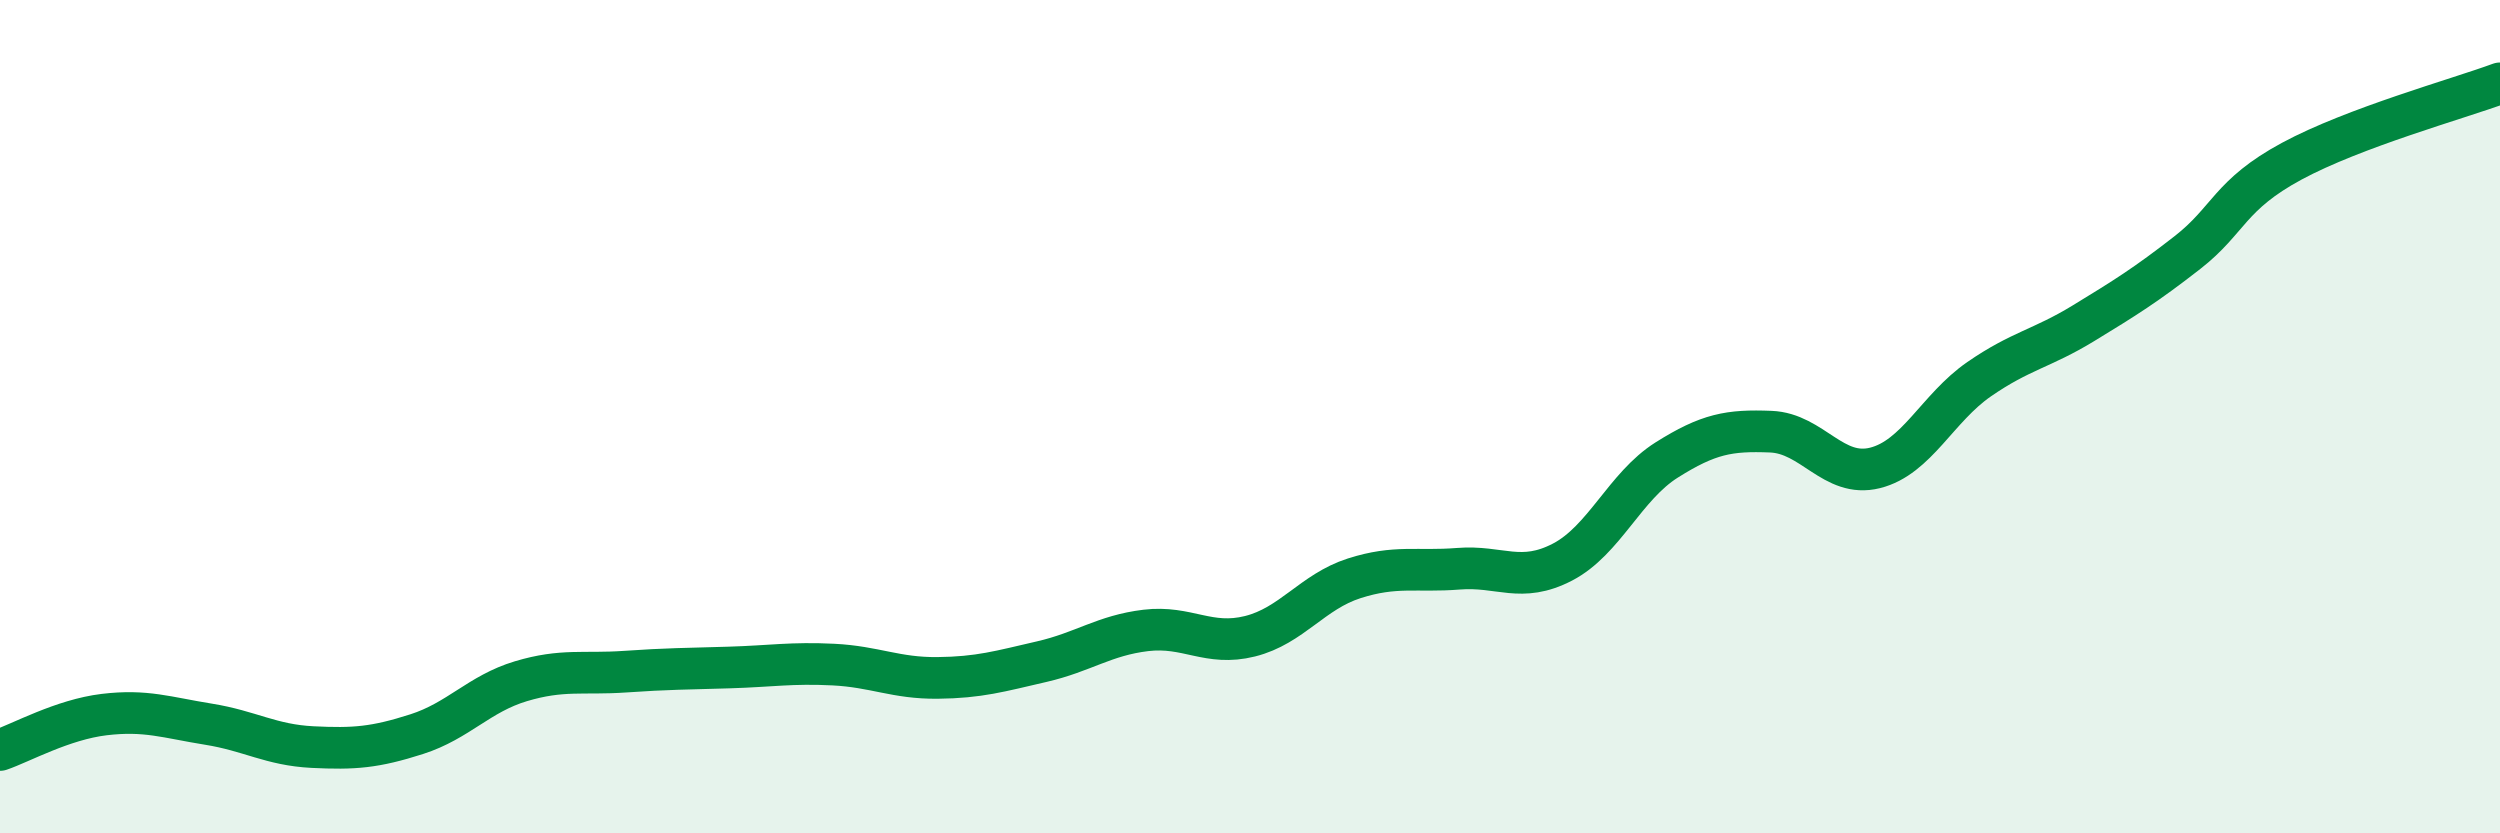 
    <svg width="60" height="20" viewBox="0 0 60 20" xmlns="http://www.w3.org/2000/svg">
      <path
        d="M 0,18 C 0.5,17.83 1.5,17.27 2.5,17.15 C 3.5,17.03 4,17.22 5,17.38 C 6,17.54 6.5,17.88 7.5,17.93 C 8.5,17.98 9,17.94 10,17.62 C 11,17.3 11.5,16.65 12.5,16.35 C 13.5,16.05 14,16.19 15,16.12 C 16,16.05 16.5,16.05 17.5,16.02 C 18.5,15.99 19,15.9 20,15.95 C 21,16 21.5,16.28 22.5,16.27 C 23.5,16.26 24,16.11 25,15.88 C 26,15.65 26.5,15.25 27.5,15.13 C 28.5,15.01 29,15.52 30,15.27 C 31,15.02 31.5,14.2 32.5,13.88 C 33.5,13.56 34,13.73 35,13.65 C 36,13.57 36.5,14.01 37.5,13.49 C 38.5,12.97 39,11.67 40,11.04 C 41,10.41 41.5,10.32 42.5,10.36 C 43.5,10.4 44,11.48 45,11.23 C 46,10.98 46.5,9.79 47.5,9.1 C 48.5,8.41 49,8.37 50,7.76 C 51,7.15 51.5,6.84 52.5,6.06 C 53.5,5.28 53.5,4.68 55,3.87 C 56.5,3.06 59,2.37 60,2L60 20L0 20Z"
        fill="#008740"
        opacity="0.1"
        stroke-linecap="round"
        stroke-linejoin="round"
      />
      <path
        d="M 0,18 C 0.5,17.83 1.5,17.27 2.5,17.15 C 3.5,17.03 4,17.22 5,17.38 C 6,17.54 6.5,17.88 7.5,17.93 C 8.5,17.98 9,17.94 10,17.62 C 11,17.3 11.5,16.65 12.5,16.35 C 13.5,16.05 14,16.19 15,16.12 C 16,16.05 16.5,16.05 17.5,16.02 C 18.5,15.99 19,15.9 20,15.95 C 21,16 21.5,16.28 22.5,16.27 C 23.5,16.26 24,16.11 25,15.88 C 26,15.65 26.5,15.25 27.5,15.13 C 28.5,15.01 29,15.52 30,15.27 C 31,15.02 31.5,14.2 32.5,13.88 C 33.5,13.56 34,13.73 35,13.65 C 36,13.57 36.5,14.01 37.5,13.49 C 38.5,12.97 39,11.67 40,11.04 C 41,10.41 41.5,10.32 42.5,10.36 C 43.5,10.4 44,11.48 45,11.23 C 46,10.98 46.5,9.79 47.5,9.1 C 48.5,8.41 49,8.37 50,7.76 C 51,7.15 51.5,6.84 52.5,6.06 C 53.5,5.28 53.5,4.68 55,3.87 C 56.5,3.06 59,2.37 60,2"
        stroke="#008740"
        stroke-width="1"
        fill="none"
        stroke-linecap="round"
        stroke-linejoin="round"
      />
    </svg>
  